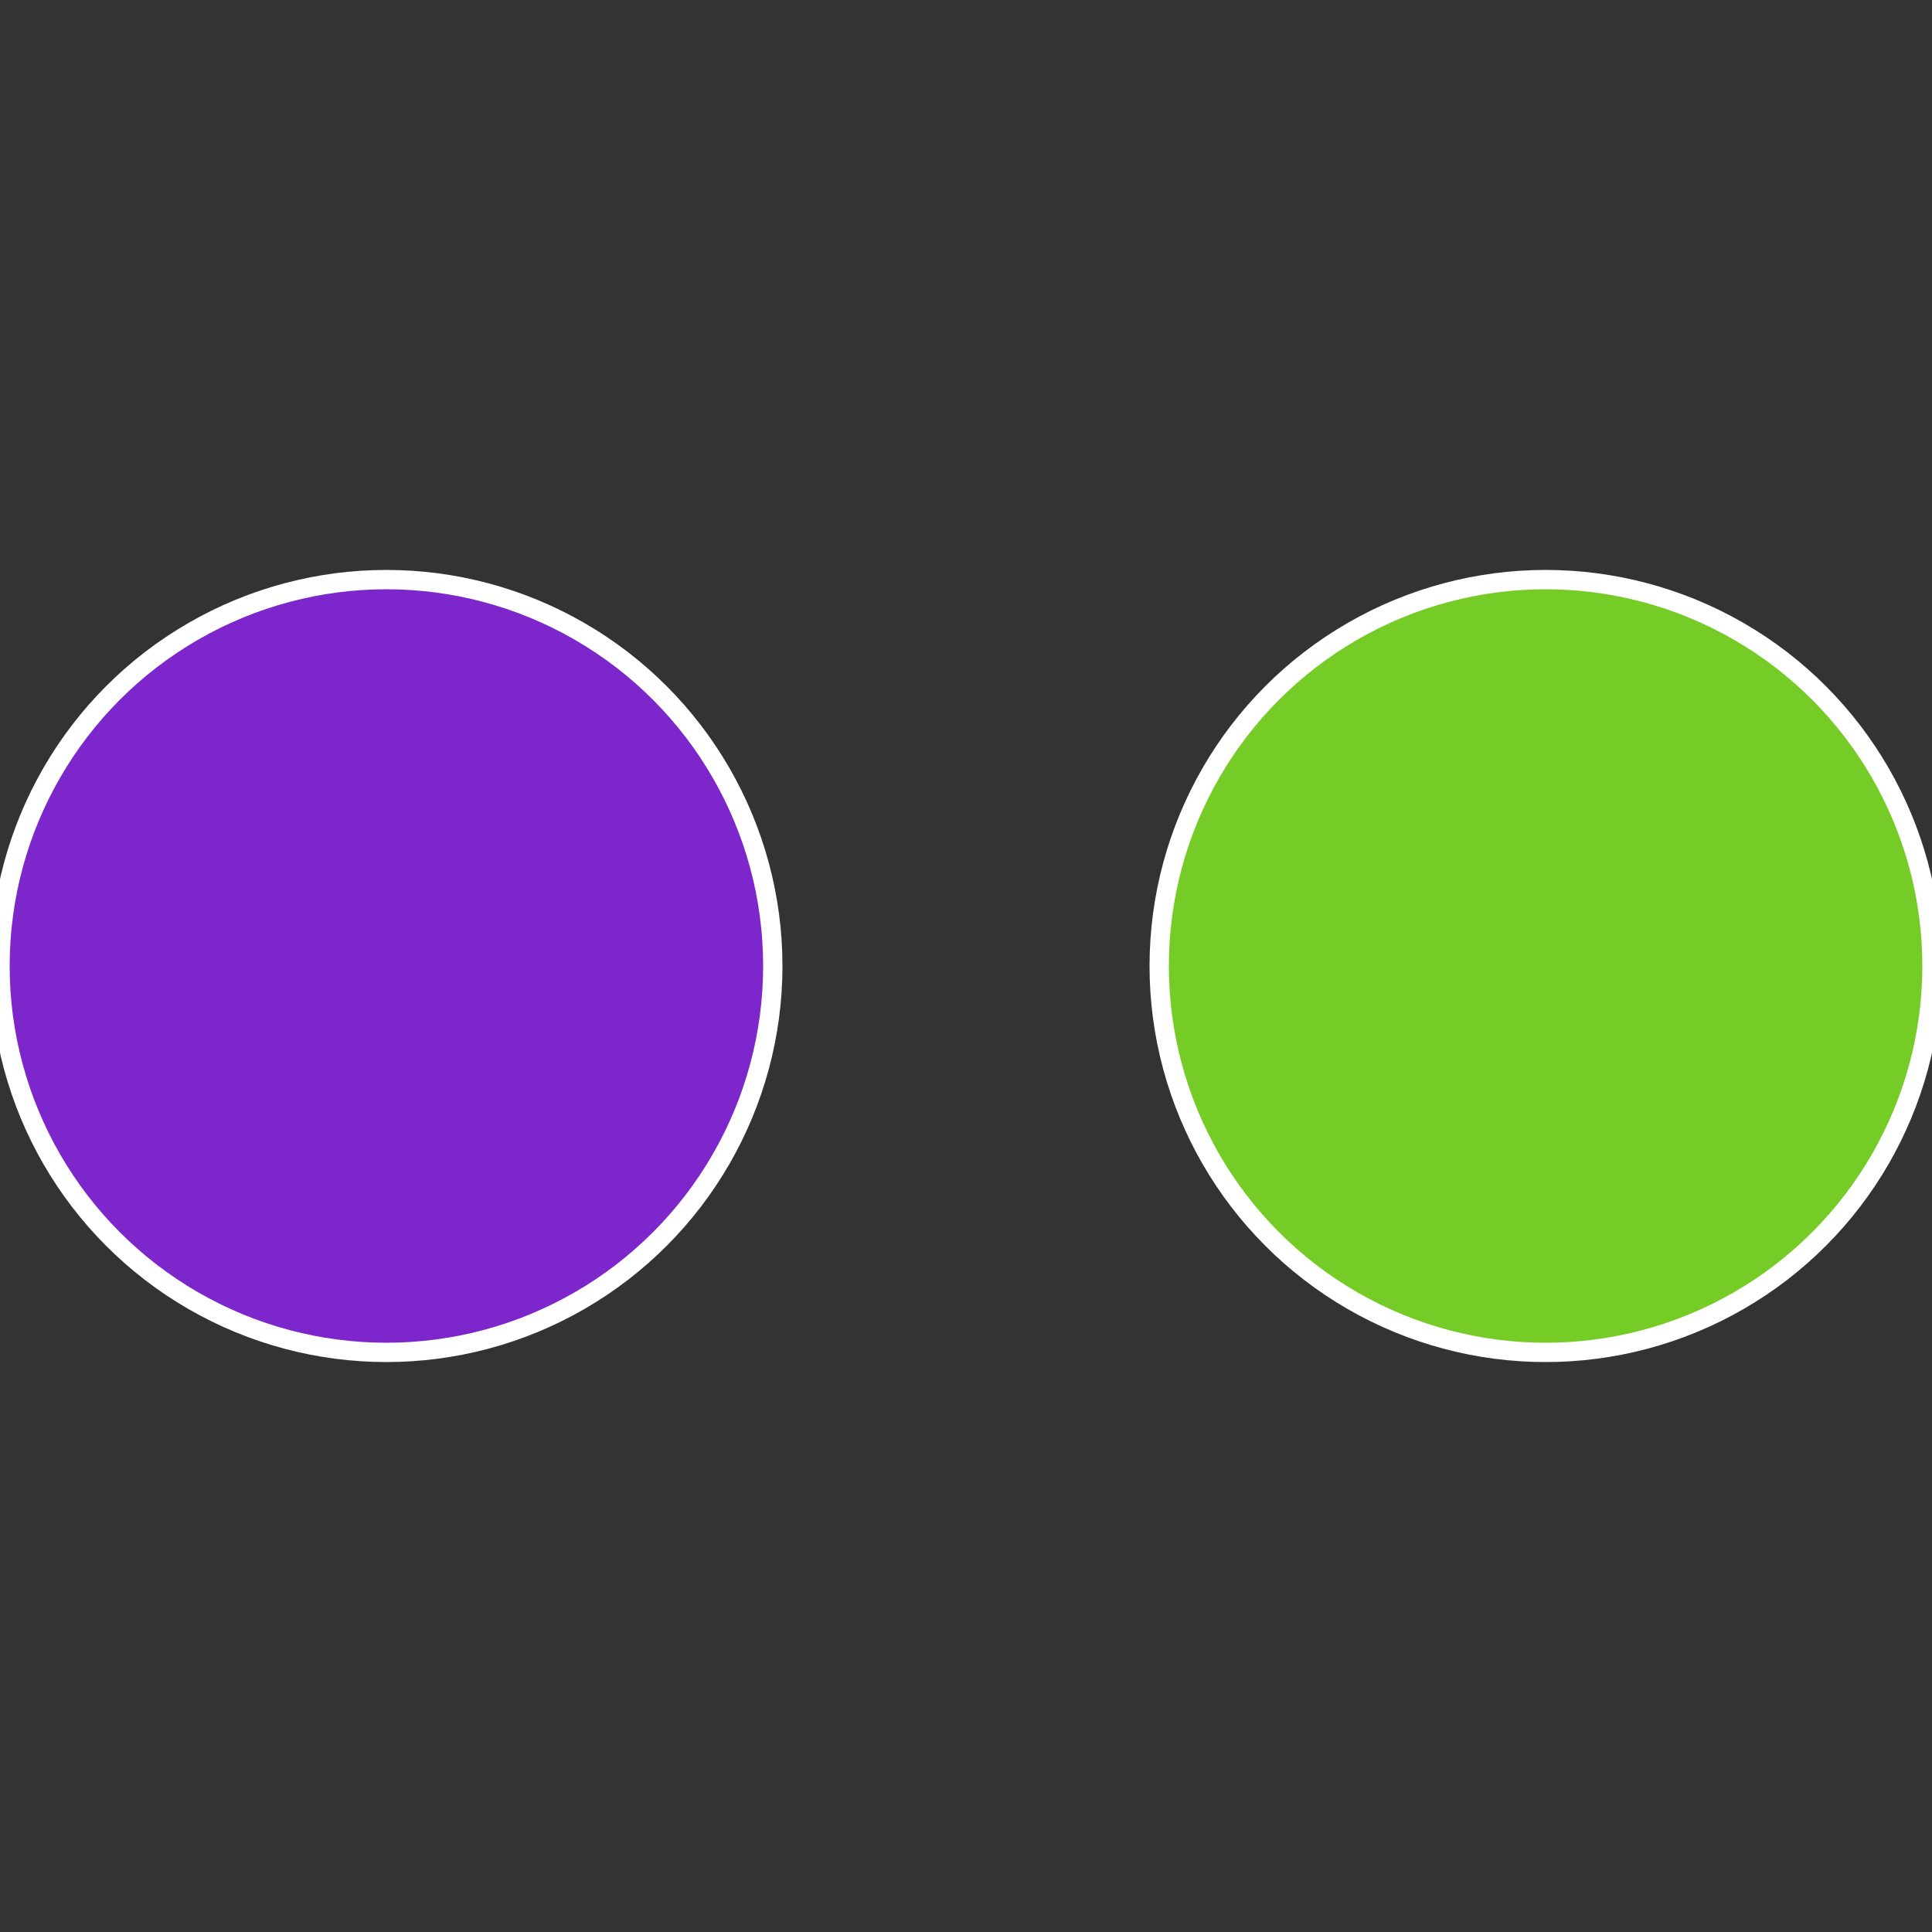 <?xml version="1.0" standalone="no"?>
<svg width="500" height="500" viewBox="-1 -1 2 2" xmlns="http://www.w3.org/2000/svg">
 
                <rect x="-1" y="-1" width="2" height="2" fill="#333333" stroke="none"/>
 
                <circle cx="0.6" cy="0" r="0.4" fill="#76cc26" stroke="#fff" stroke-width="1%" />
             
                <circle cx="-0.6" cy="7.3478807948841E-17" r="0.4" fill="#7c26cc" stroke="#fff" stroke-width="1%" />
            </svg>
